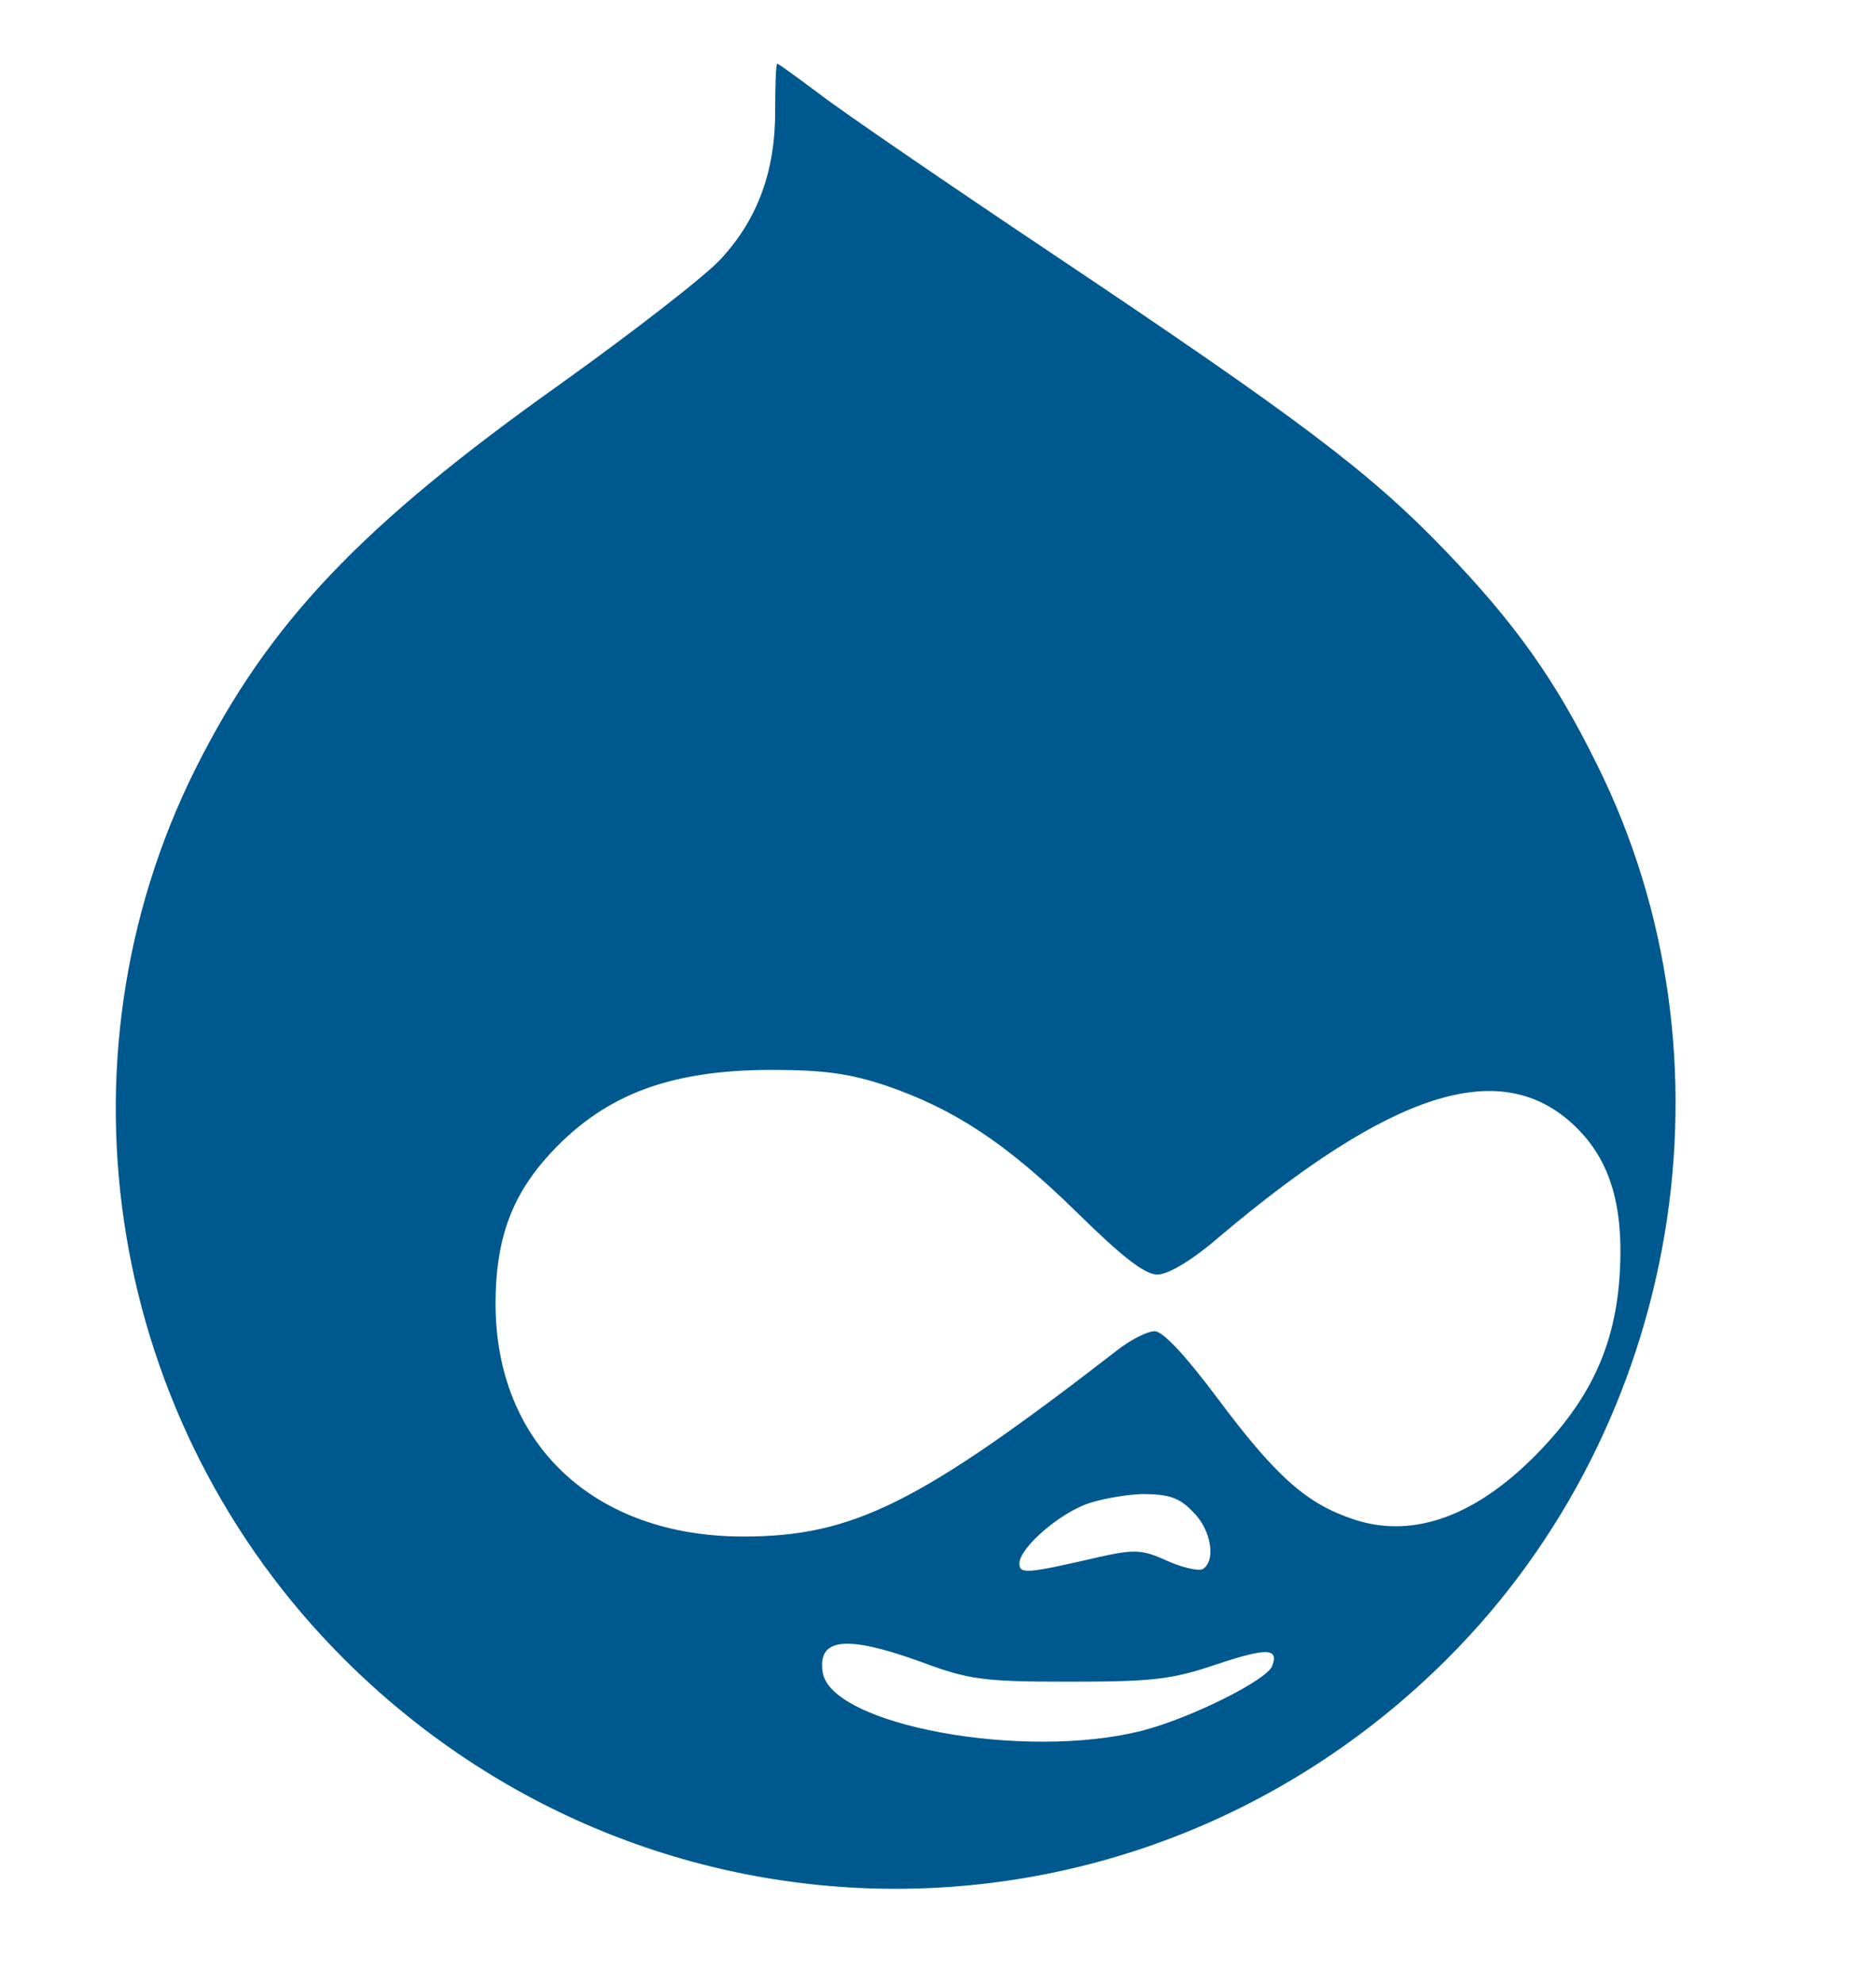 <svg xmlns="http://www.w3.org/2000/svg" width="353.333" height="373.333" version="1.0" viewBox="0 0 265 280"><path fill="#00598E" d="M109.5 15.8c0 8.4-2.5 15.2-7.7 20.8-2.2 2.4-12.4 10.3-22.6 17.6C50.9 74.3 37.9 88 27.6 108.6 6.9 150.1 15.3 201 48.5 234.2c43.4 43.4 112.6 43.4 156 0 33-33 41.7-84.8 21.1-126.2-6-12.2-11.7-20.1-21.6-30.4-10.6-11-20.6-18.5-55.1-41.6-15.1-10.1-30-20.3-33.1-22.7-3.1-2.3-5.8-4.3-6-4.3-.2 0-.3 3-.3 6.8zm15.6 137.5c9.7 3.3 17.1 8.2 27 17.9 6.4 6.3 9.6 8.8 11.4 8.8 1.5 0 4.9-2 8.7-5.3 24.3-20.5 39.5-25.4 49.8-16.1 5.3 4.8 7.4 11.3 6.8 21.3-.6 9.8-3.9 17.2-11 24.7-8.9 9.4-18 12.8-26.5 10-6.7-2.2-11-6-19.3-17.1-4.4-5.9-7.7-9.5-8.9-9.5-1 0-3.4 1.2-5.3 2.7-27.9 21.6-37.3 26.3-52.8 26.3-21.1 0-35-13.1-35-32.9 0-8.7 2.1-14.8 7.1-20.5 7.8-8.8 17.1-12.5 31.9-12.5 7.3 0 11 .5 16.1 2.2zm43.4 60.2c2.6 2.5 3.3 6.9 1.4 8.1-.6.3-2.9-.2-5.1-1.2-3.5-1.6-4.6-1.6-9.6-.5-10.3 2.4-11.2 2.4-11.2.9 0-2 4.8-6.4 9-8.2 1.9-.8 5.7-1.5 8.3-1.6 3.8 0 5.3.5 7.2 2.5zm-38.4 21.2c6.7 2.5 8.7 2.8 20.9 2.8 11.7 0 14.5-.3 20.7-2.4 7.2-2.4 9-2.4 8 .2-.8 2-11.4 7.3-18.3 9.1-16.7 4.3-44.2-.8-45.2-8.3-.7-4.8 3.4-5.2 13.9-1.4z"/></svg>